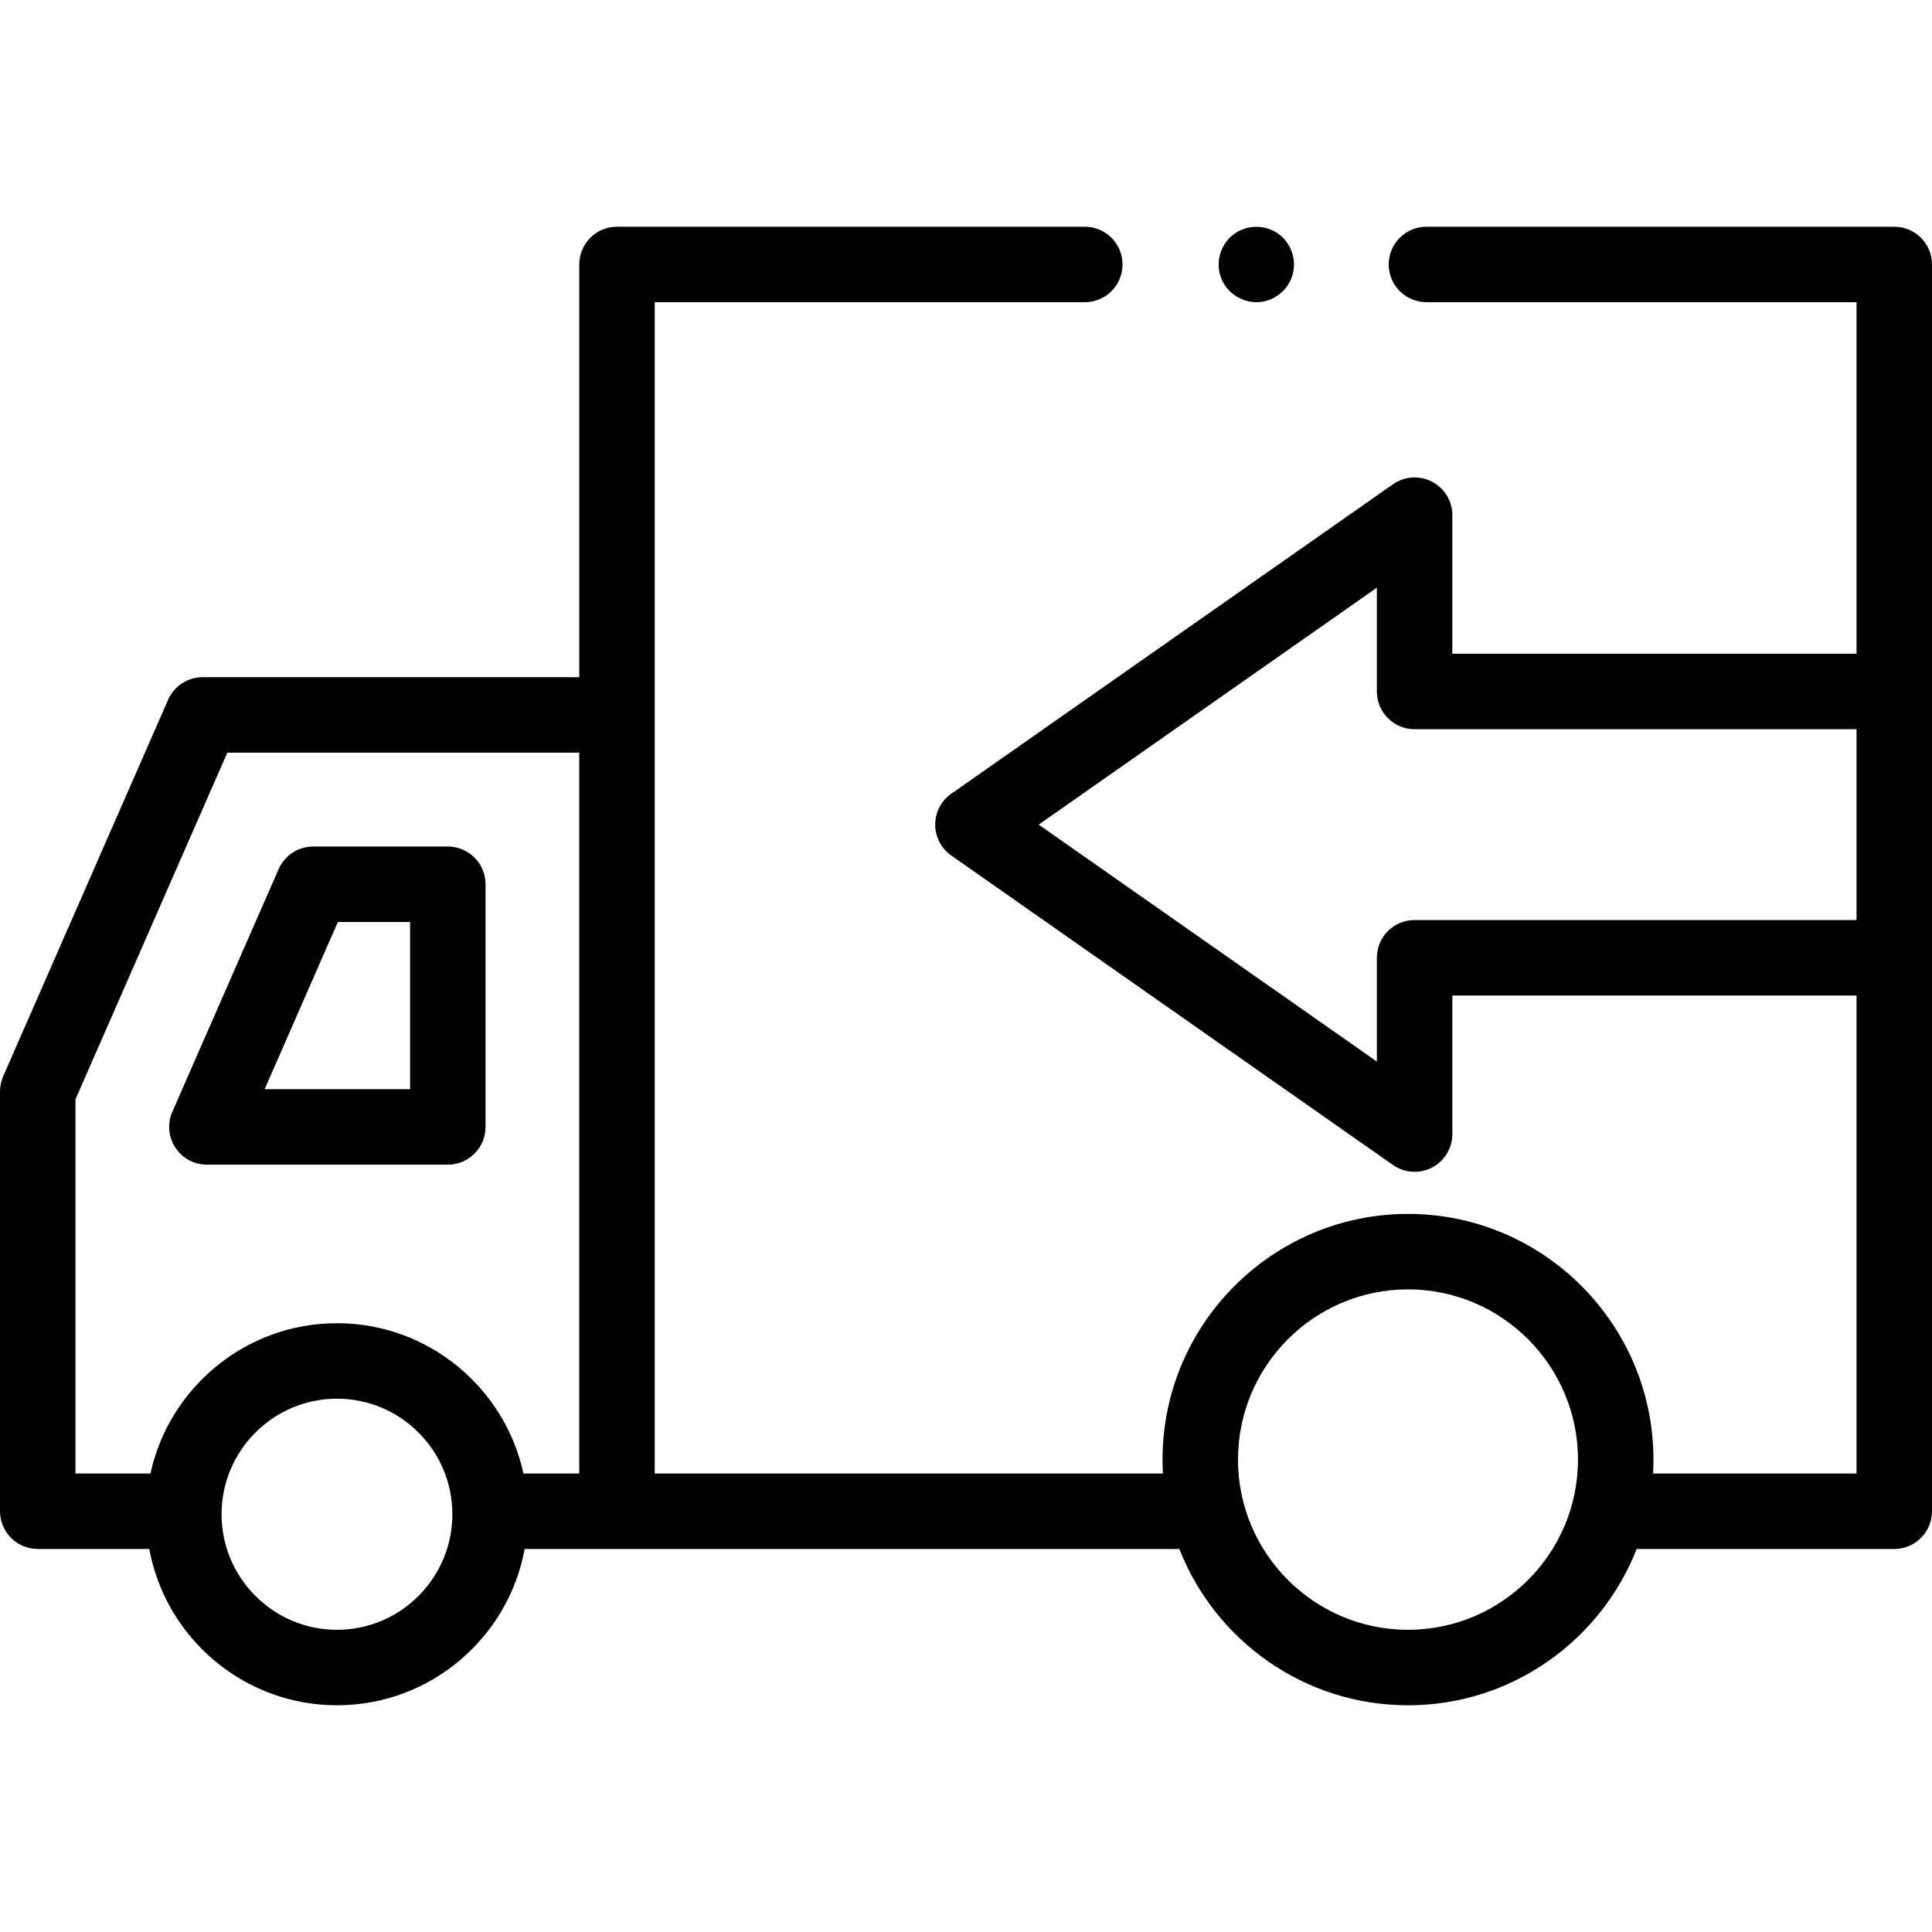 <svg width="512" viewBox="0 0 512 512" height="512" data-sanitized-enable-background="new 0 0 512 512" id="Capa_1" xmlns="http://www.w3.org/2000/svg">
  <g>
    <g>
      <g>
        <path fill="rgba(0,0,0,1)" d="m54.832 308.648h63.843c5.522 0 10-4.478 10-10v-64.306c0-5.522-4.478-10-10-10h-35.676c-3.972 0-7.566 2.35-9.16 5.988l-28.167 64.306c-1.354 3.092-1.057 6.658.79 9.483s4.994 4.529 8.37 4.529zm34.704-64.305h19.139v44.306h-38.545z"></path>
        <path fill="rgba(0,0,0,1)" d="m502 60.084h-123.972c-5.522 0-10 4.478-10 10s4.478 10 10 10h113.972v93.166h-107.115v-36.724c0-3.729-2.075-7.149-5.384-8.871-3.307-1.721-7.299-1.46-10.354.682l-117.048 82.007c-2.671 1.871-4.262 4.928-4.262 8.189s1.591 6.318 4.262 8.189l117.048 82.007c1.714 1.201 3.722 1.811 5.739 1.811 1.578 0 3.163-.373 4.615-1.129 3.309-1.722 5.384-5.142 5.384-8.871v-36.724h107.115v126.677h-53.922c.068-1.22.103-2.449.103-3.686 0-35.901-29.182-65.109-65.05-65.109s-65.05 29.208-65.05 65.109c0 1.237.035 2.466.103 3.686h-134.677v-310.409h113.972c5.522 0 10-4.478 10-10s-4.478-10-10-10h-123.972c-5.522 0-10 4.478-10 10v109.379h-99.803c-3.972 0-7.566 2.351-9.16 5.988l-43.704 99.779c-.554 1.265-.84 2.631-.84 4.012v111.251c0 5.522 4.478 10 10 10h29.555c4.336 23.537 24.993 41.423 49.745 41.423 24.751 0 45.408-17.886 49.744-41.423h173.492c9.485 24.224 33.071 41.423 60.595 41.423s51.11-17.199 60.595-41.423h68.274c5.522 0 10-4.478 10-10v-330.409c0-5.522-4.478-10-10-10zm-482 231.252 40.241-91.873h93.266v191.03h-14.782c-4.956-22.746-25.234-39.829-49.424-39.829s-44.469 17.083-49.425 39.829h-19.876zm69.301 140.58c-16.863 0-30.583-13.738-30.583-30.626s13.72-30.626 30.583-30.626 30.582 13.738 30.582 30.626-13.719 30.626-30.582 30.626zm283.831 0c-24.841 0-45.05-20.235-45.05-45.108s20.209-45.109 45.05-45.109 45.05 20.236 45.05 45.109-20.209 45.108-45.05 45.108zm1.753-188.1c-5.522 0-10 4.478-10 10v27.507l-89.62-62.79 89.62-62.79v27.507c0 5.522 4.478 10 10 10h117.115v50.566z"></path>
        <path fill="rgba(0,0,0,1)" d="m323.7 73.91c1.632 3.915 5.659 6.419 9.892 6.149 4.229-.269 7.895-3.302 8.998-7.384 1.085-4.017-.526-8.459-3.964-10.814-3.301-2.261-7.708-2.335-11.085-.189-4.029 2.561-5.674 7.835-3.841 12.238z"></path>
      </g>
    </g>
  </g>
</svg>

